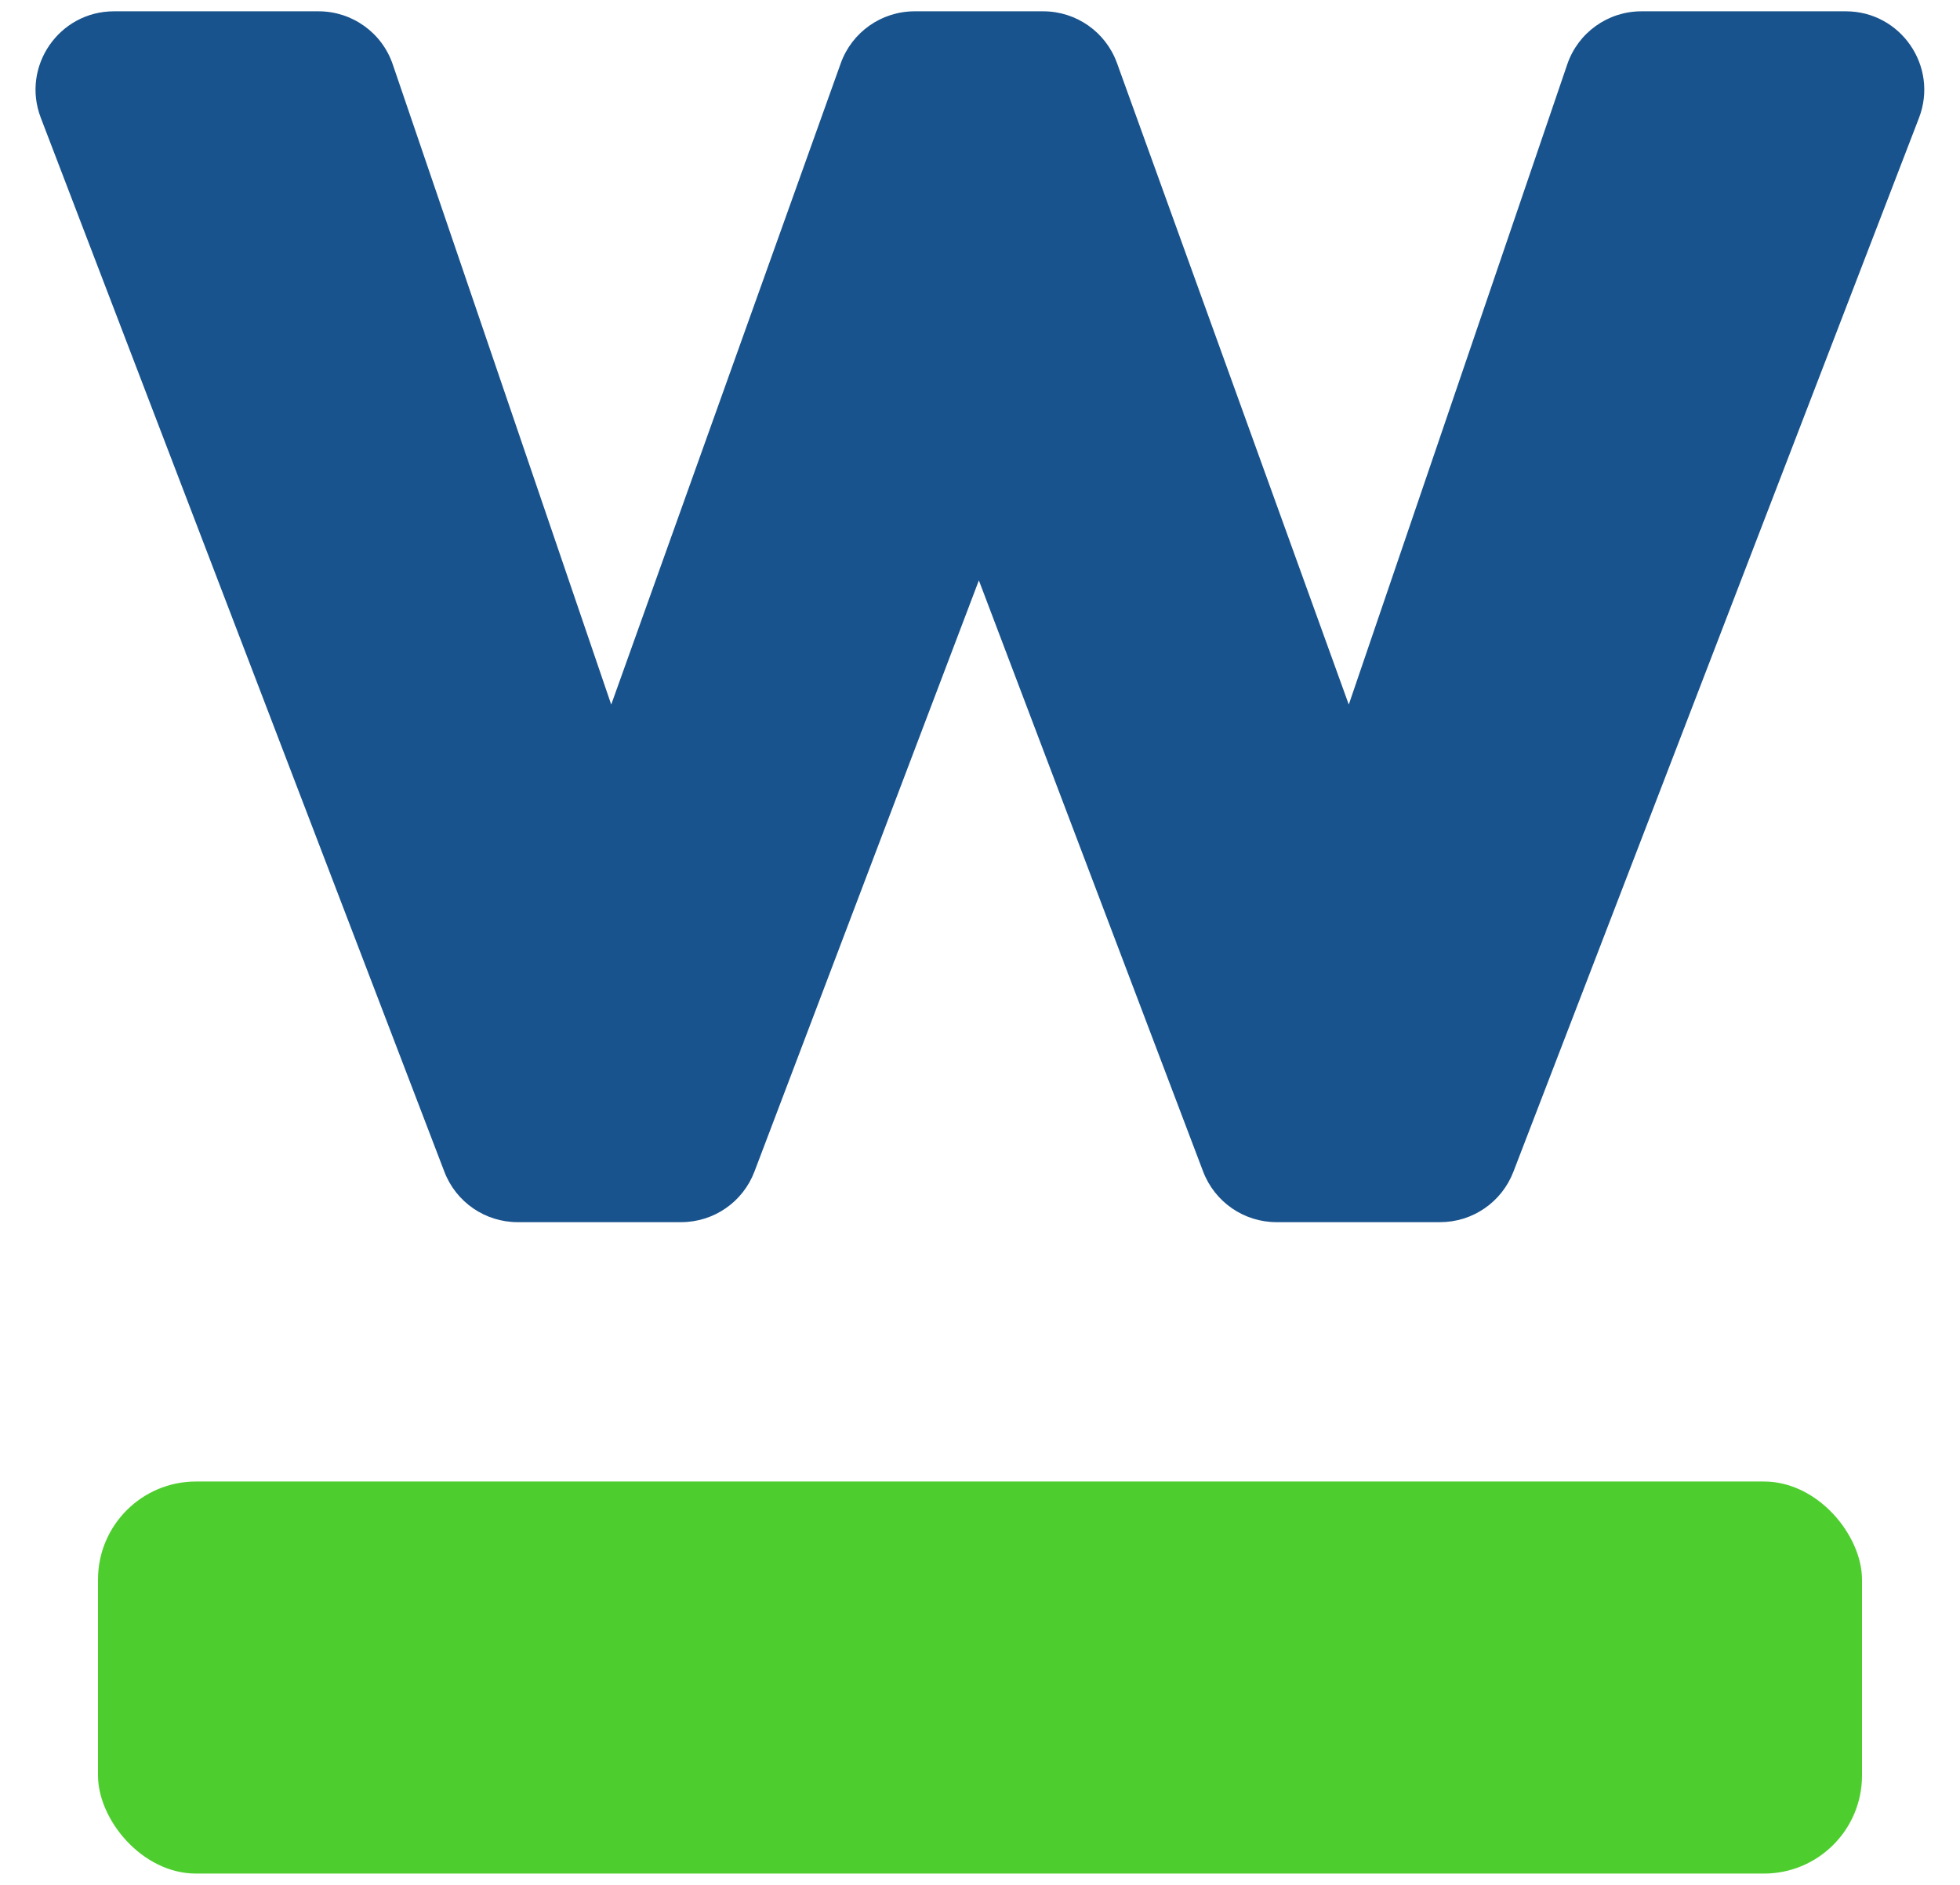 <svg width="26" height="25" viewBox="0 0 26 25" fill="none" xmlns="http://www.w3.org/2000/svg">
<path d="M25.456 1.564C25.718 0.882 25.215 0.15 24.485 0.15H21.774C21.329 0.15 20.933 0.433 20.79 0.854L17.892 9.345L14.817 0.836C14.668 0.424 14.277 0.15 13.839 0.15H12.133C11.693 0.15 11.301 0.426 11.153 0.839L8.108 9.345L5.21 0.854C5.067 0.433 4.671 0.15 4.226 0.15H1.512C0.783 0.15 0.28 0.881 0.541 1.562L5.895 15.542C6.049 15.944 6.435 16.21 6.866 16.21H9.036C9.468 16.21 9.855 15.943 10.008 15.539L12.985 7.698L15.96 15.539C16.114 15.943 16.501 16.21 16.933 16.21H19.104C19.535 16.21 19.92 15.945 20.075 15.543L25.456 1.564Z" fill="#19538D"/>
<rect x="1.3" y="19.65" width="23.4" height="5.2" rx="1.3" fill="#4ECE2E"/>
</svg>
